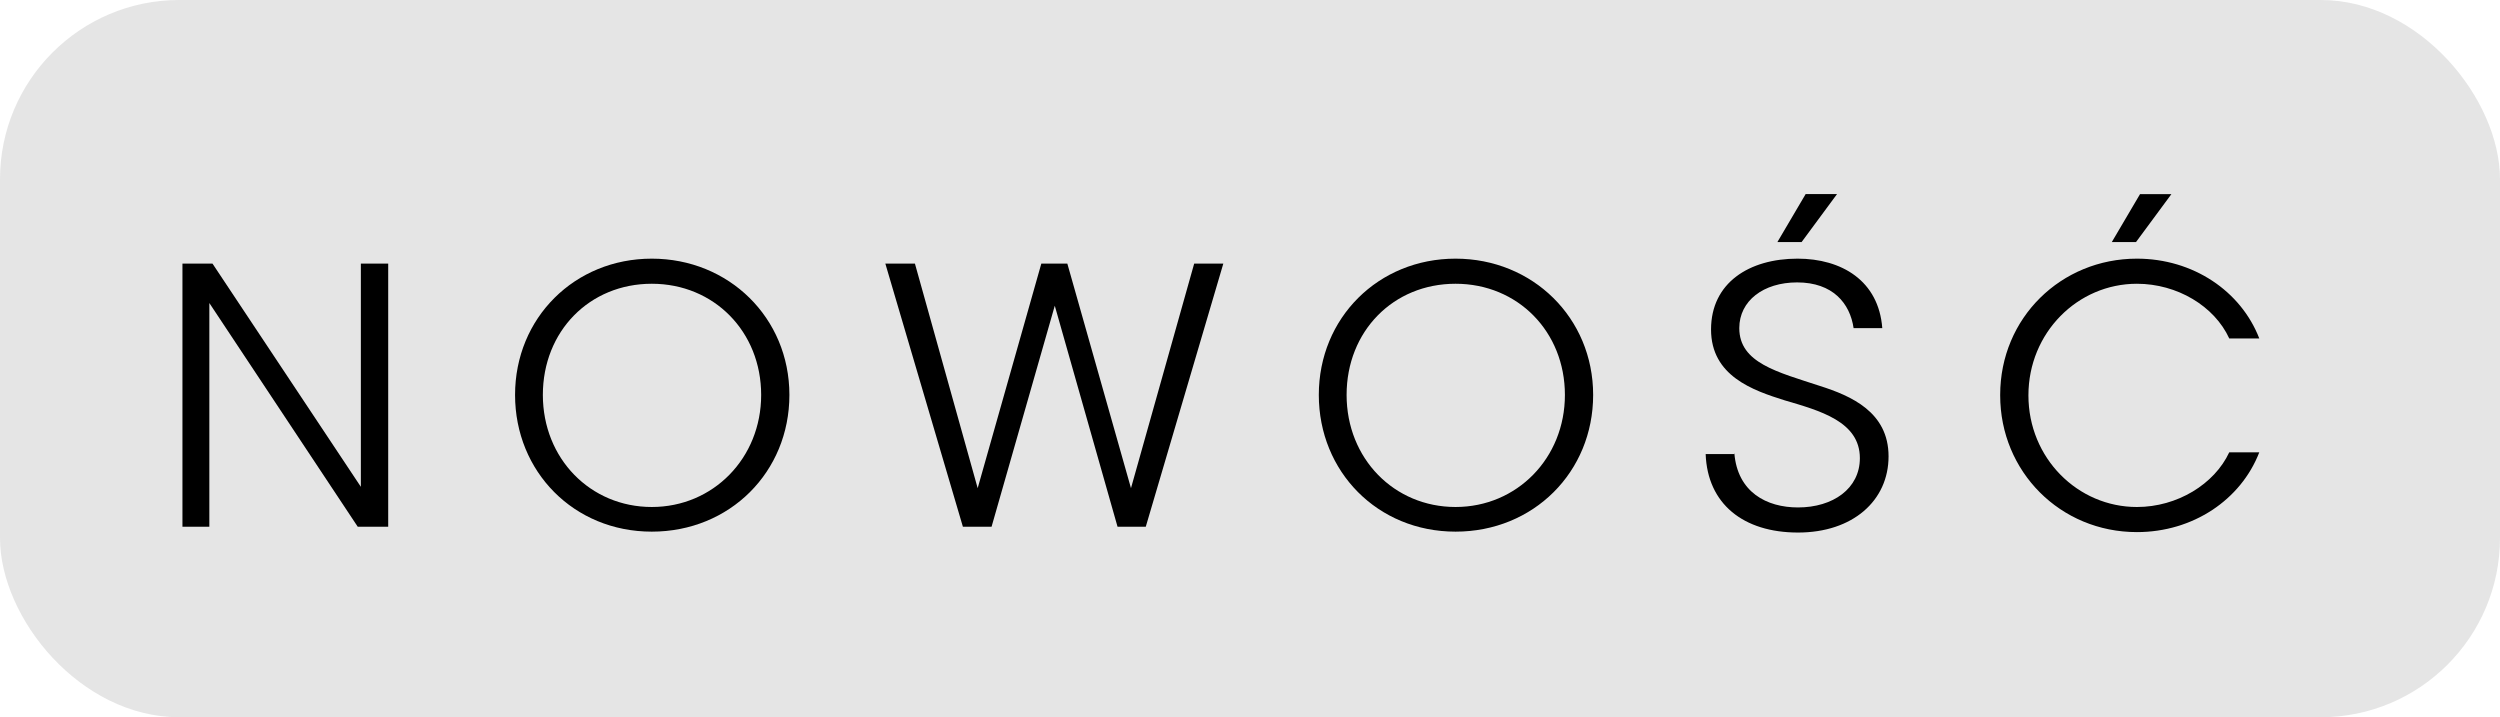 <svg width="55.77" height="16" viewBox="0 0 55.77 16" fill="none" xmlns="http://www.w3.org/2000/svg">
<rect width="55.77" height="16" rx="4" fill="#E2E2E2" fill-opacity="0.9"/>
<path d="m4.74,5.88l3.31,4.98v-4.98h.61v5.87h-.68l-3.31-4.99v4.99h-.6v-5.87h.67Z" fill="black"/><path d="m11.49,8.81c0-1.72,1.33-3.04,3.05-3.04s3.07,1.32,3.07,3.04-1.33,3.05-3.07,3.05-3.05-1.34-3.05-3.05Zm5.49,0c0-1.41-1.05-2.48-2.44-2.48s-2.43,1.06-2.43,2.48,1.06,2.5,2.43,2.5,2.44-1.09,2.44-2.5Z" fill="black"/><path d="m26.64,5.88h.65l-1.73,5.87h-.63l-1.4-4.93-1.41,4.93h-.64l-1.73-5.87h.66l1.4,5.01,1.42-5.01h.58l1.42,5.01,1.41-5.01Z" fill="black"/><path d="m29.42,8.81c0-1.72,1.33-3.04,3.05-3.04s3.07,1.32,3.07,3.04-1.33,3.05-3.07,3.05-3.05-1.34-3.05-3.05Zm5.49,0c0-1.41-1.05-2.48-2.44-2.48s-2.43,1.06-2.43,2.48,1.06,2.5,2.43,2.5,2.44-1.09,2.44-2.5Z" fill="black"/><path d="m38.69,10.11c.07.87.72,1.21,1.42,1.21.78,0,1.38-.42,1.38-1.1,0-.82-.9-1.06-1.68-1.29-.7-.22-1.64-.54-1.64-1.58s.85-1.58,1.93-1.58c.98,0,1.81.49,1.89,1.55h-.64c-.08-.55-.46-1.02-1.26-1.02-.75,0-1.29.41-1.29,1.02,0,.78.86.98,1.8,1.29.69.22,1.53.58,1.53,1.57s-.8,1.7-2.02,1.7-2.02-.64-2.06-1.75h.65Zm.96-4.71l.63-1.07h.7l-.79,1.07h-.54Z" fill="black"/><path d="m44.62,8.81c0-1.72,1.36-3.04,3.05-3.04,1.25,0,2.32.72,2.73,1.78h-.67c-.33-.72-1.16-1.22-2.06-1.22-1.32,0-2.42,1.09-2.42,2.49s1.1,2.49,2.42,2.49c.9,0,1.73-.51,2.06-1.22h.67c-.41,1.06-1.48,1.78-2.73,1.78-1.71,0-3.05-1.35-3.05-3.05Zm2.49-3.41l.63-1.07h.7l-.79,1.07h-.54Z" fill="black"/></svg>